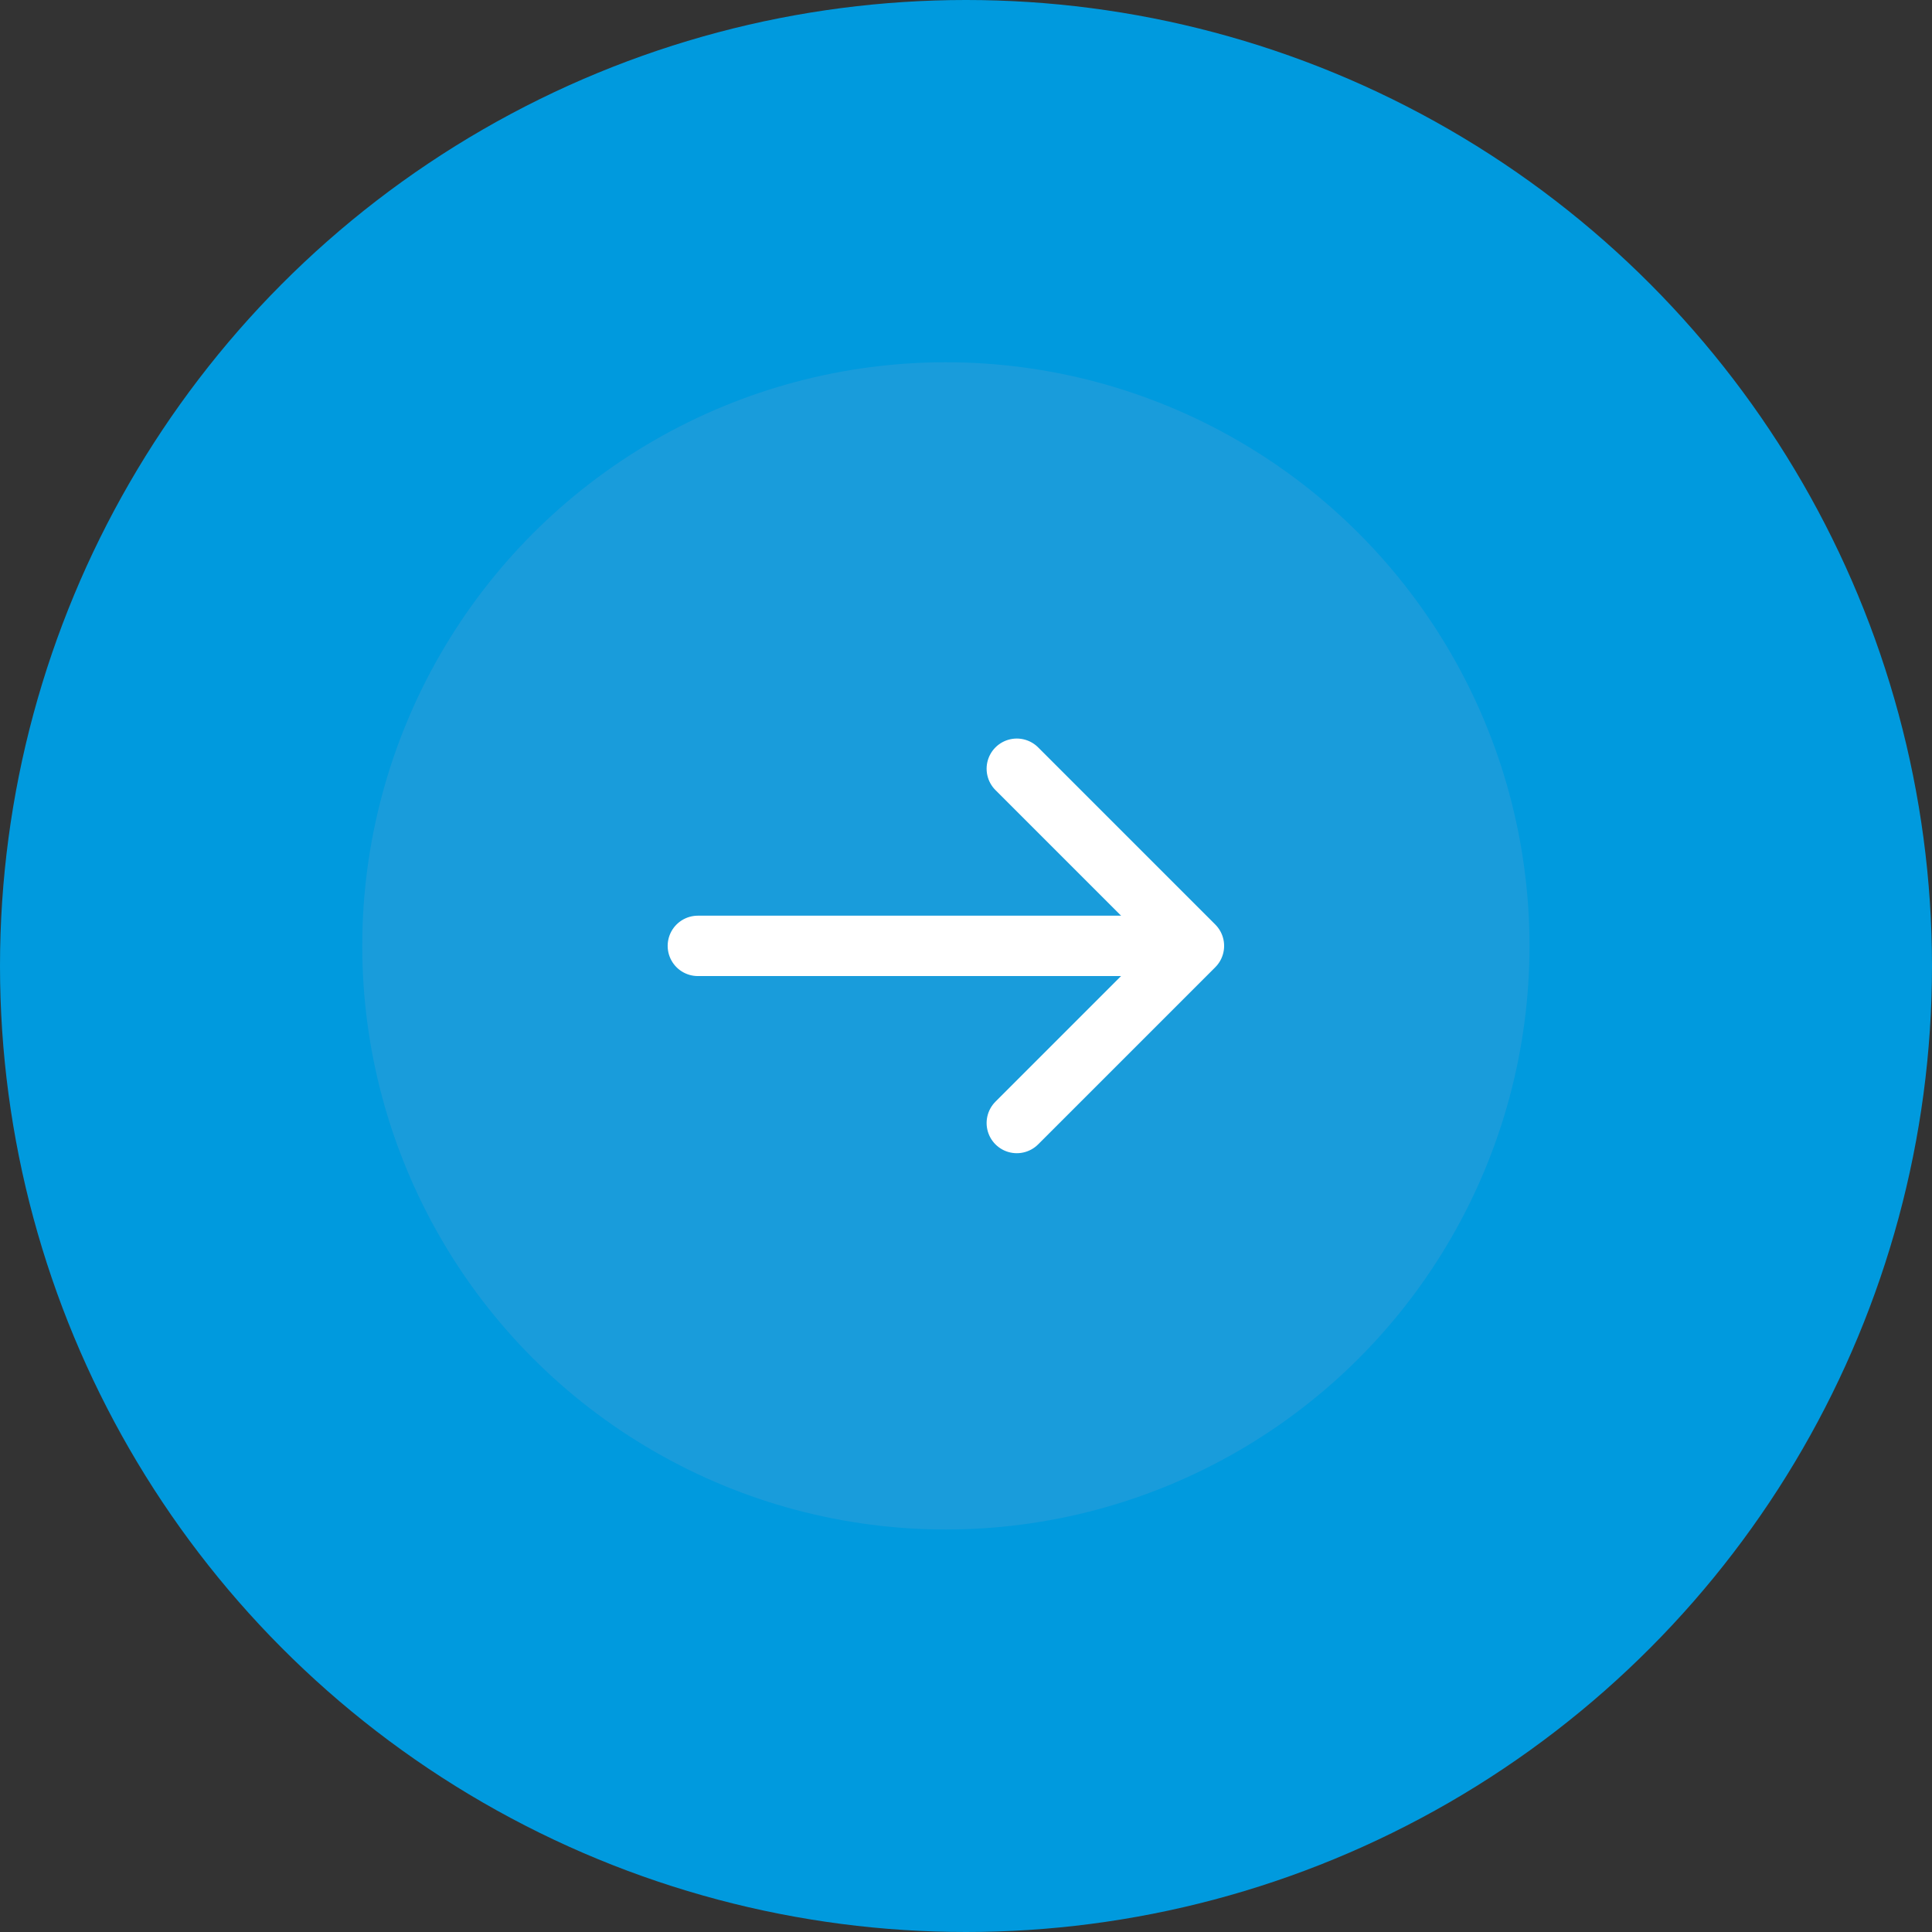 <?xml version="1.0" encoding="UTF-8"?>
<svg xmlns="http://www.w3.org/2000/svg" width="48" height="48" viewBox="0 0 48 48" fill="none">
  <rect x="0" y="0" width="48" height="48" fill="#333333" stroke="none"/>
  <g clip-path="url(#clip0_0_368)">
    <circle cx="24" cy="24" r="24" fill="#009ADE"></circle>
    <path d="M27.411 19.394L27.577 19.654L28.941 18.695L29.359 19.32L28.084 20.287L28.265 20.55L26.867 20.71L27.411 19.394Z" fill="#44BFF5"></path>
    <path d="M27.922 19.289L28.941 18.635L29.393 19.289L28.444 20.139C28.444 20.139 29.613 20.627 30.805 20.362C30.805 20.362 31.673 20.102 31.878 19.924C31.878 19.924 32.129 18.27 31.636 17.307C31.143 16.343 29.781 15.996 29.048 16.08C29.048 16.08 28.087 17.004 27.922 17.985C27.758 18.965 27.922 19.289 27.922 19.289Z" fill="#F4F0FF"></path>
    <path d="M18.628 29.155C18.628 29.155 18.129 31.742 19.002 33.706C19.875 35.669 20.438 36.358 20.707 35.791C20.976 35.223 21.328 33.623 21.474 31.96C21.62 30.297 23.237 27.941 23.877 28.078C24.516 28.215 25.127 28.748 25.383 29.966C25.64 31.183 25.963 33.253 26.395 34.553C26.827 35.852 26.832 35.971 27.193 35.696C27.554 35.422 28.563 33.897 28.819 31.914C29.075 29.932 28.636 28.452 28.408 27.182C28.408 27.182 28.517 26.04 29.166 25.054C29.815 24.067 30.227 21.904 30.162 21.36C30.162 21.36 28.515 22.159 27.023 21.647C25.53 21.134 25.942 19.344 26.101 18.965C26.26 18.585 26.914 17.352 27.156 17.165C27.156 17.165 26.328 16.983 24.088 18.145C24.088 18.145 23.138 18.148 21.498 17.49C19.857 16.832 18.359 17.361 17.893 17.745C17.427 18.129 16.769 19.072 16.943 21.469C17.116 23.866 18.395 24.971 18.651 26.406C18.907 27.84 18.628 29.155 18.628 29.155Z" fill="#F4F0FF"></path>
    <path d="M27.266 12.215L27.497 15.38H28.269L28.53 12.215H27.266Z" fill="#44BFF5"></path>
    <path d="M28.271 15.594H27.499C27.386 15.594 27.293 15.508 27.285 15.395L27.053 12.23C27.049 12.171 27.069 12.112 27.11 12.069C27.151 12.025 27.208 12 27.267 12H28.531C28.591 12 28.649 12.025 28.689 12.069C28.73 12.113 28.75 12.173 28.745 12.232L28.485 15.397C28.476 15.508 28.383 15.594 28.271 15.594ZM27.698 15.165H28.073L28.298 12.429H27.498L27.698 15.165Z" fill="#20B0EF"></path>
    <path d="M28.015 16.453H27.783C27.664 16.453 27.568 16.357 27.568 16.238V15.38C27.568 15.261 27.664 15.165 27.783 15.165H28.015C28.133 15.165 28.229 15.261 28.229 15.38V16.238C28.229 16.357 28.133 16.453 28.015 16.453Z" fill="#20B0EF"></path>
    <path d="M25.221 12.948V13.893H27.389L27.32 12.948H25.221Z" fill="#44BFF5"></path>
    <path d="M27.389 14.108H25.22C25.102 14.108 25.006 14.012 25.006 13.893V12.948C25.006 12.829 25.102 12.733 25.22 12.733H27.32C27.432 12.733 27.526 12.82 27.534 12.932L27.603 13.877C27.607 13.937 27.587 13.995 27.546 14.039C27.505 14.083 27.448 14.108 27.389 14.108ZM25.435 13.678H27.158L27.12 13.163H25.435L25.435 13.678Z" fill="#20B0EF"></path>
    <path d="M15.65 13.073V13.768C15.65 14.082 15.905 14.337 16.22 14.337H24.653C24.968 14.337 25.222 14.082 25.222 13.768V13.073C25.222 12.758 24.968 12.504 24.653 12.504H16.22C15.905 12.504 15.65 12.759 15.65 13.073Z" fill="#44BFF5"></path>
    <path d="M24.653 14.552H16.219C15.787 14.552 15.435 14.2 15.435 13.768V13.073C15.435 12.641 15.787 12.289 16.219 12.289H24.653C25.085 12.289 25.437 12.641 25.437 13.073V13.768C25.437 14.2 25.085 14.552 24.653 14.552ZM16.219 12.718C16.024 12.718 15.865 12.877 15.865 13.073V13.768C15.865 13.963 16.024 14.122 16.219 14.122H24.653C24.848 14.122 25.007 13.963 25.007 13.768V13.073C25.007 12.878 24.848 12.718 24.653 12.718H16.219Z" fill="#20B0EF"></path>
    <path d="M15.215 13.151V13.71H15.649V13.151H15.215Z" fill="#44BFF5"></path>
    <path d="M15.649 13.925H15.215C15.096 13.925 15 13.829 15 13.71V13.151C15 13.032 15.096 12.936 15.215 12.936H15.649C15.768 12.936 15.864 13.032 15.864 13.151V13.71C15.864 13.829 15.768 13.925 15.649 13.925ZM15.429 13.496H15.434L15.429 13.365V13.496Z" fill="#20B0EF"></path>
    <path d="M30.463 21.283C30.461 21.268 30.458 21.254 30.453 21.24C30.451 21.235 30.452 21.23 30.449 21.225C30.446 21.218 30.44 21.213 30.436 21.207C30.428 21.194 30.419 21.182 30.409 21.17C30.4 21.161 30.39 21.153 30.379 21.145C30.368 21.137 30.357 21.13 30.344 21.124C30.331 21.118 30.317 21.114 30.303 21.11C30.295 21.108 30.288 21.104 30.28 21.103C30.274 21.102 30.269 21.104 30.264 21.104C30.25 21.104 30.238 21.105 30.224 21.107C30.208 21.109 30.192 21.113 30.177 21.119C30.173 21.12 30.168 21.12 30.164 21.122C28.575 21.866 27.032 21.78 26.412 20.913C25.794 20.047 26.215 18.559 27.434 17.294C27.44 17.288 27.442 17.28 27.447 17.274C27.459 17.258 27.47 17.243 27.478 17.225C27.484 17.21 27.485 17.194 27.488 17.178C27.489 17.167 27.494 17.158 27.494 17.146C27.494 17.145 27.494 17.145 27.494 17.144C27.494 17.124 27.488 17.106 27.483 17.087C27.48 17.079 27.48 17.07 27.477 17.062C27.474 17.054 27.468 17.048 27.464 17.041C27.454 17.024 27.444 17.006 27.43 16.992C27.429 16.992 27.429 16.991 27.428 16.99C27.421 16.984 27.413 16.981 27.405 16.976C27.391 16.965 27.377 16.954 27.36 16.947C27.345 16.941 27.328 16.939 27.312 16.937C27.302 16.935 27.292 16.93 27.281 16.93C27.28 16.93 27.278 16.93 27.277 16.93C27.276 16.93 27.275 16.931 27.274 16.931C26.454 16.935 25.638 17.144 24.929 17.547C24.707 17.673 24.477 17.785 24.247 17.883C23.732 18.086 22.721 17.787 21.945 17.438C21.822 17.382 21.693 17.33 21.564 17.286C19.842 16.706 18.727 17.061 18.217 17.324C17.977 17.447 17.761 17.62 17.59 17.825C15.331 20.54 17.878 25.057 18.1 25.438C18.549 26.749 18.466 28.204 18.385 29.612C18.342 30.364 18.298 31.142 18.335 31.892C18.422 33.679 19.607 35.312 20.112 35.931C20.204 36.044 20.34 36.108 20.485 36.109C20.486 36.109 20.486 36.109 20.487 36.109C20.635 36.109 20.774 36.043 20.87 35.928C21.07 35.686 21.331 35.153 21.565 33.155C21.863 30.615 22.733 29.062 23.388 28.504C23.604 28.32 23.845 28.281 24.102 28.389C24.596 28.595 25.172 29.391 25.269 30.654C25.39 32.226 26.215 34.746 26.564 35.757C26.614 35.901 26.731 36.01 26.878 36.048C27.025 36.086 27.182 36.049 27.297 35.946C27.814 35.484 28.724 34.302 29.006 31.566C29.172 29.946 28.979 29.026 28.825 28.287C28.627 27.345 28.496 26.722 29.278 25.192C29.904 23.97 30.315 22.638 30.468 21.341C30.469 21.336 30.467 21.331 30.467 21.325C30.468 21.311 30.466 21.297 30.463 21.283ZM28.896 24.997C28.045 26.662 28.196 27.381 28.404 28.375C28.553 29.085 28.738 29.968 28.579 31.522C28.302 34.211 27.39 35.288 26.97 35.617C26.702 34.84 25.817 32.186 25.697 30.622C25.601 29.365 25.026 28.308 24.268 27.993C23.861 27.823 23.449 27.888 23.11 28.177C22.362 28.815 21.451 30.444 21.139 33.105C20.974 34.517 20.772 35.374 20.54 35.654C20.521 35.676 20.499 35.68 20.487 35.68C20.462 35.678 20.456 35.673 20.445 35.659C19.966 35.073 18.845 33.531 18.764 31.871C18.728 31.144 18.772 30.378 18.814 29.637C18.897 28.18 18.983 26.674 18.499 25.277C18.494 25.264 18.488 25.251 18.481 25.238C18.454 25.193 15.802 20.645 17.921 18.1C18.054 17.939 18.224 17.803 18.413 17.706C18.864 17.474 19.855 17.164 21.427 17.693C21.542 17.732 21.658 17.779 21.769 17.83C22.049 17.956 22.549 18.158 23.073 18.278C21.889 18.588 20.905 18.61 20.891 18.61C20.772 18.612 20.677 18.709 20.679 18.828C20.681 18.945 20.777 19.039 20.894 19.039C20.895 19.039 20.896 19.039 20.897 19.039C20.992 19.038 23.25 18.994 25.141 17.921C25.641 17.637 26.207 17.458 26.776 17.391C25.673 18.733 25.379 20.205 26.062 21.162C26.487 21.758 27.22 22.061 28.103 22.061C28.682 22.061 29.328 21.922 29.991 21.657C29.857 22.516 29.558 23.703 28.896 24.997Z" fill="#20B0EF"></path>
    <path d="M32.084 20.076C32.086 20.067 32.09 20.06 32.091 20.051C32.267 18.622 32.083 17.47 31.586 16.889C31.041 16.253 30.107 15.858 29.087 15.83C29.086 15.83 29.084 15.831 29.083 15.831C29.026 15.831 28.969 15.852 28.927 15.896C27.819 17.055 27.339 18.372 27.651 19.362L27.544 19.218C27.507 19.168 27.448 19.142 27.385 19.149C27.324 19.157 27.271 19.196 27.247 19.253L26.644 20.688C26.621 20.744 26.628 20.808 26.664 20.857C26.697 20.901 26.748 20.926 26.803 20.926C26.808 20.926 26.814 20.926 26.82 20.925L28.369 20.77C28.43 20.764 28.483 20.725 28.508 20.668C28.533 20.612 28.526 20.546 28.489 20.497L28.361 20.323L28.365 20.32C28.762 20.589 29.274 20.727 29.853 20.727C30.5 20.727 31.225 20.559 31.954 20.226C31.955 20.226 31.955 20.225 31.956 20.225C31.96 20.223 31.964 20.222 31.968 20.22C31.976 20.217 31.98 20.21 31.987 20.206C32.002 20.198 32.016 20.189 32.028 20.177C32.036 20.168 32.042 20.159 32.049 20.15C32.058 20.138 32.066 20.126 32.072 20.112C32.078 20.1 32.081 20.088 32.084 20.076ZM27.073 20.555L27.447 19.665L27.482 19.712C27.496 19.732 27.514 19.747 27.533 19.758C27.591 19.793 27.666 19.791 27.723 19.749L28.905 18.875L29.201 19.275L28.019 20.149C27.98 20.177 27.957 20.218 27.951 20.262C27.945 20.305 27.954 20.351 27.983 20.389L28.034 20.458L27.073 20.555ZM28.741 20.042L29.543 19.449C29.619 19.393 29.635 19.285 29.579 19.209L29.079 18.532C29.052 18.496 29.011 18.471 28.966 18.465C28.921 18.458 28.875 18.469 28.839 18.497L28.027 19.097C27.857 18.298 28.287 17.223 29.173 16.267C30.023 16.312 30.816 16.651 31.26 17.168C31.659 17.635 31.811 18.642 31.677 19.876C30.539 20.371 29.448 20.43 28.741 20.042Z" fill="#20B0EF"></path>
    <circle cx="14.5" cy="14.5" r="14.5" transform="matrix(-1 0 0 1 38 9)" fill="#199CDB"></circle>
    <path d="M25.262 19.099L29.663 23.5L25.262 27.901" stroke="white" stroke-width="1.5" stroke-miterlimit="10" stroke-linecap="round" stroke-linejoin="round"></path>
    <path d="M17.338 23.5H29.54" stroke="white" stroke-width="1.5" stroke-miterlimit="10" stroke-linecap="round" stroke-linejoin="round"></path>
  </g>
  <defs>
    <clipPath id="clip0_0_368">
      <rect width="48" height="48" fill="white"></rect>
    </clipPath>
  </defs>
</svg>
